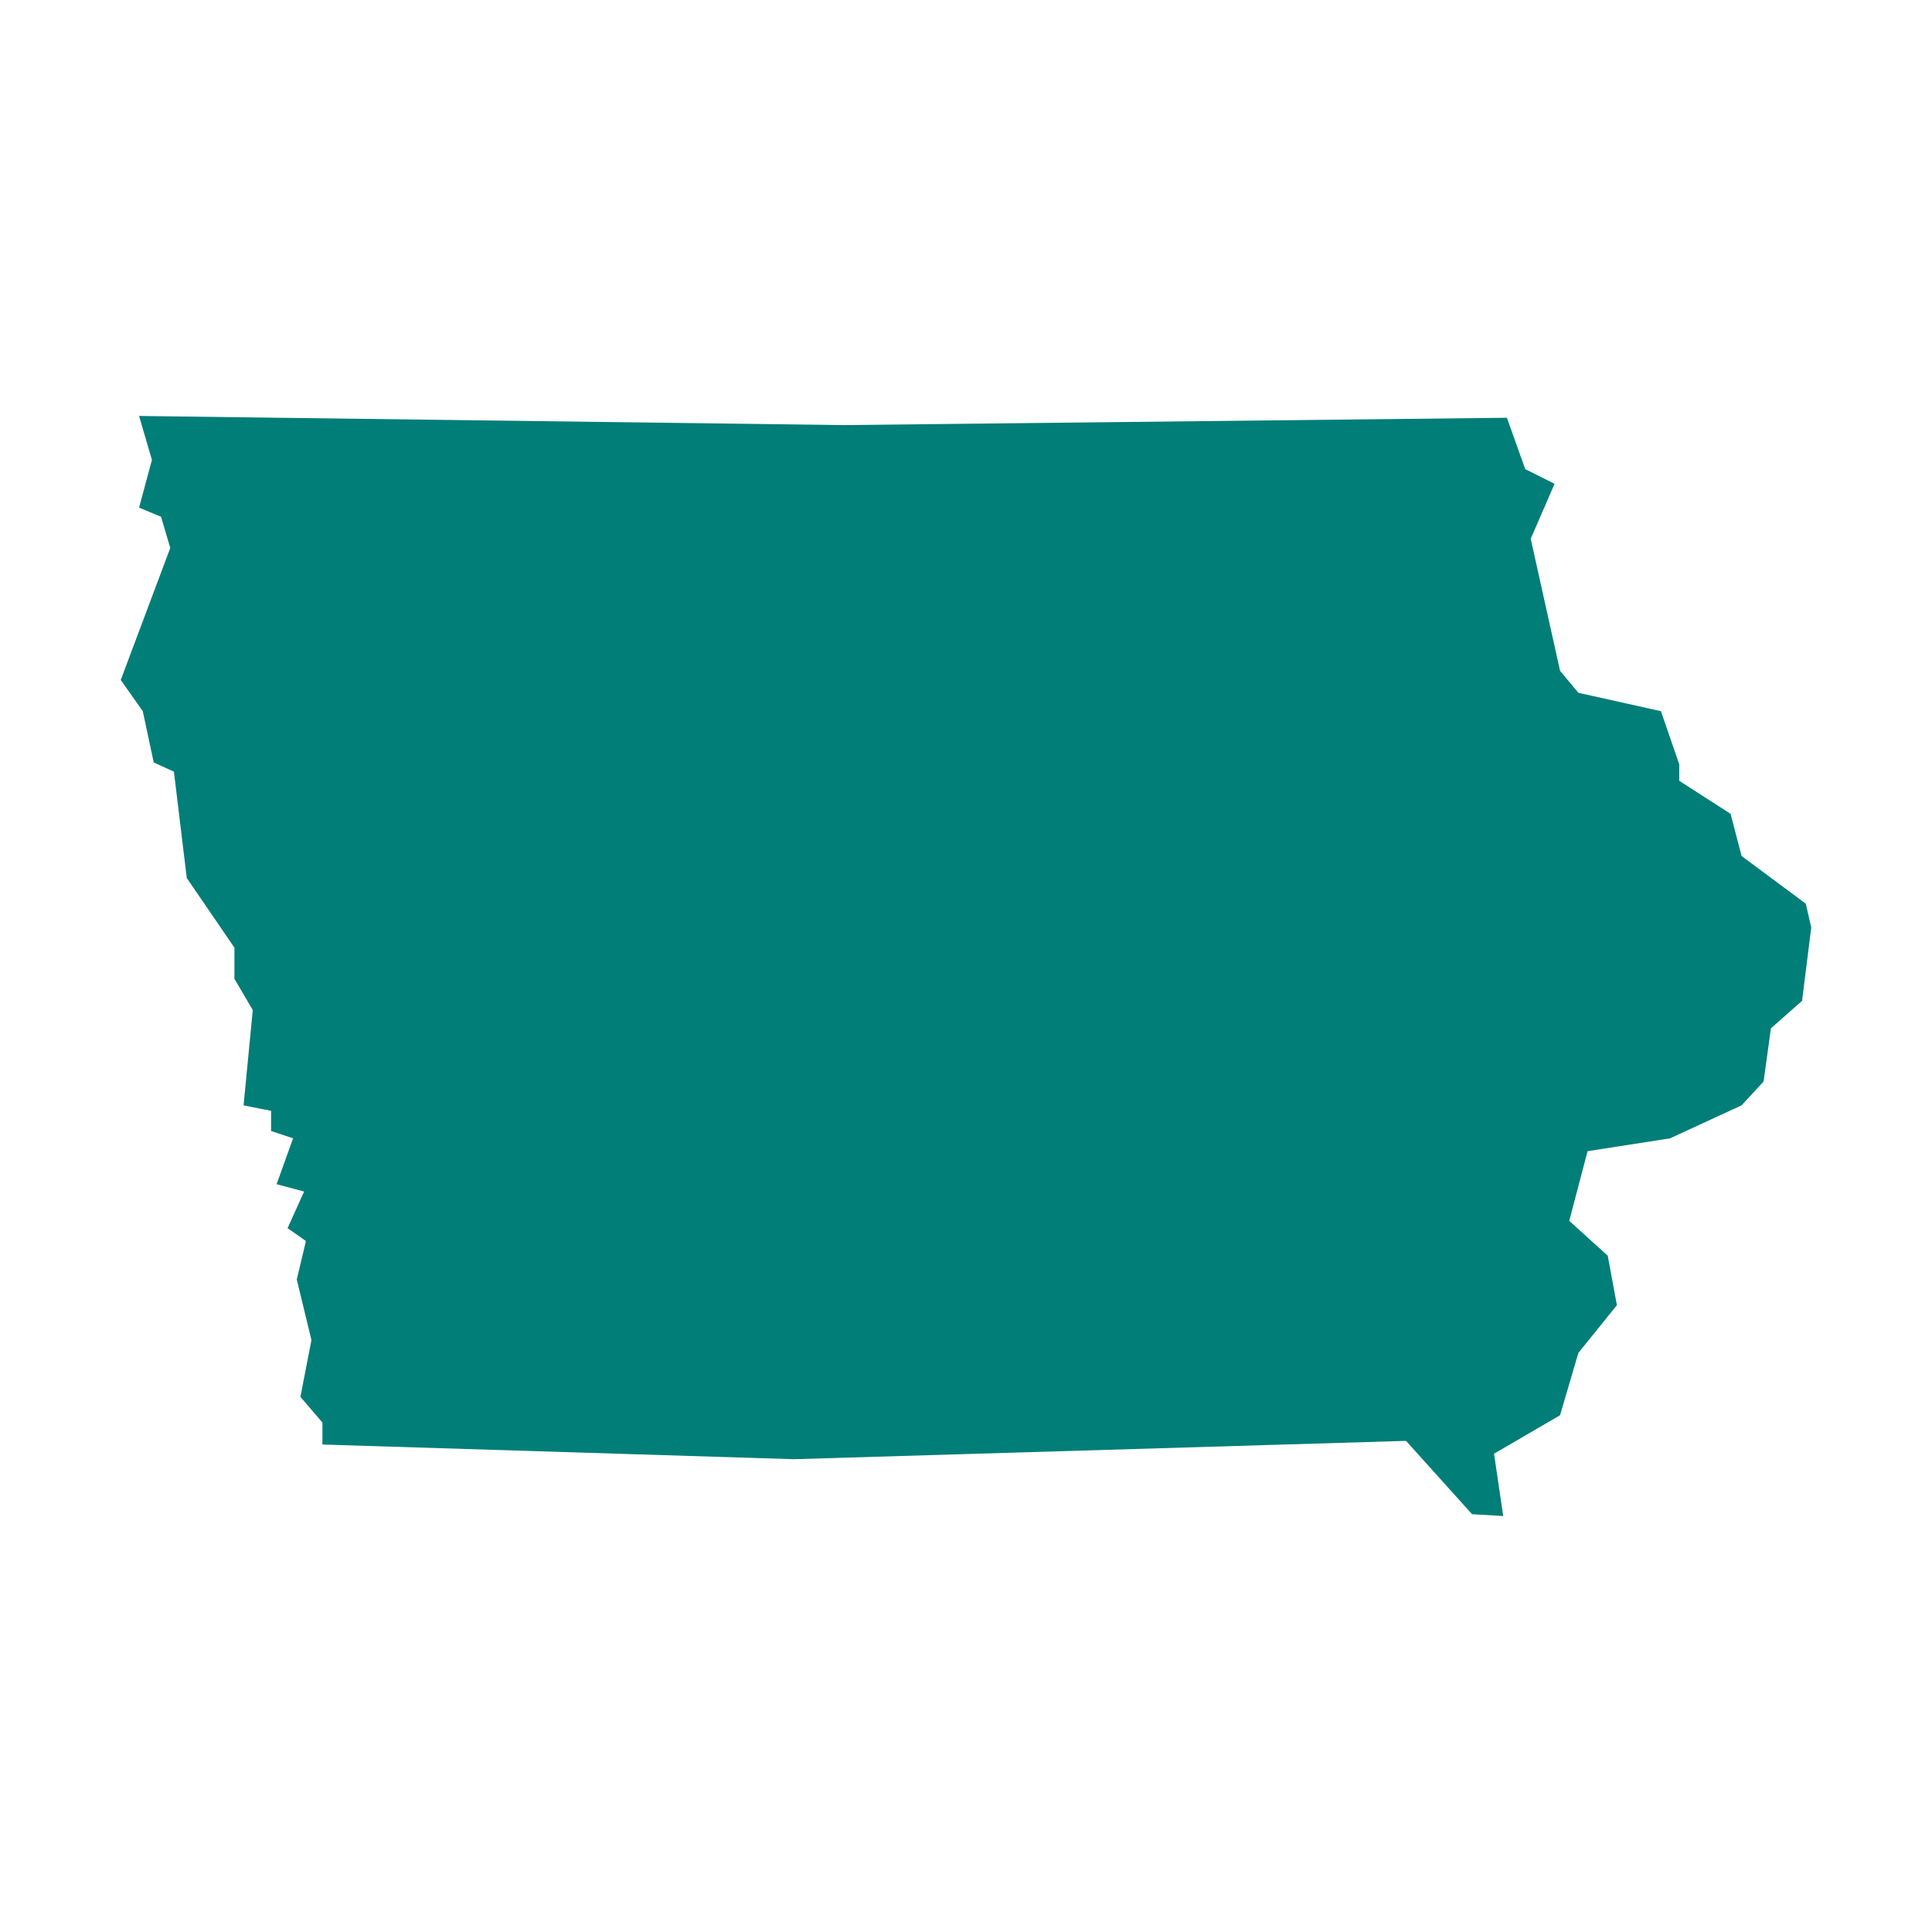 <svg width="64" height="64" viewBox="0 0 64 64" fill="none" xmlns="http://www.w3.org/2000/svg">
<path d="M55.627 25.319V25.866L57.328 26.959L57.692 28.356L59.818 29.935L60 30.724L59.696 33.154L58.664 34.065L58.421 35.827L57.692 36.616L55.323 37.709L52.59 38.135L51.983 40.443L53.258 41.596L53.562 43.236L52.286 44.816L51.679 46.881L49.492 48.156L49.796 50.221L48.764 50.16L46.577 47.731L26.291 48.338L10.681 47.852V47.124L9.952 46.273L10.317 44.391L9.831 42.386L10.134 41.111L9.527 40.685L10.074 39.471L9.163 39.228L9.709 37.709L8.98 37.466V36.798L8.069 36.616L8.373 33.458L7.766 32.425V31.393L6.187 29.085L5.761 25.562L5.093 25.258L4.729 23.558L4 22.525L5.64 18.152L5.336 17.119L4.607 16.816L5.033 15.236L4.607 13.779L27.931 14.082L49.918 13.839L50.525 15.54L51.497 16.026L50.707 17.848L51.679 22.221L52.286 22.95L55.02 23.558L55.627 25.319Z" fill="#007E77"/>
</svg>
